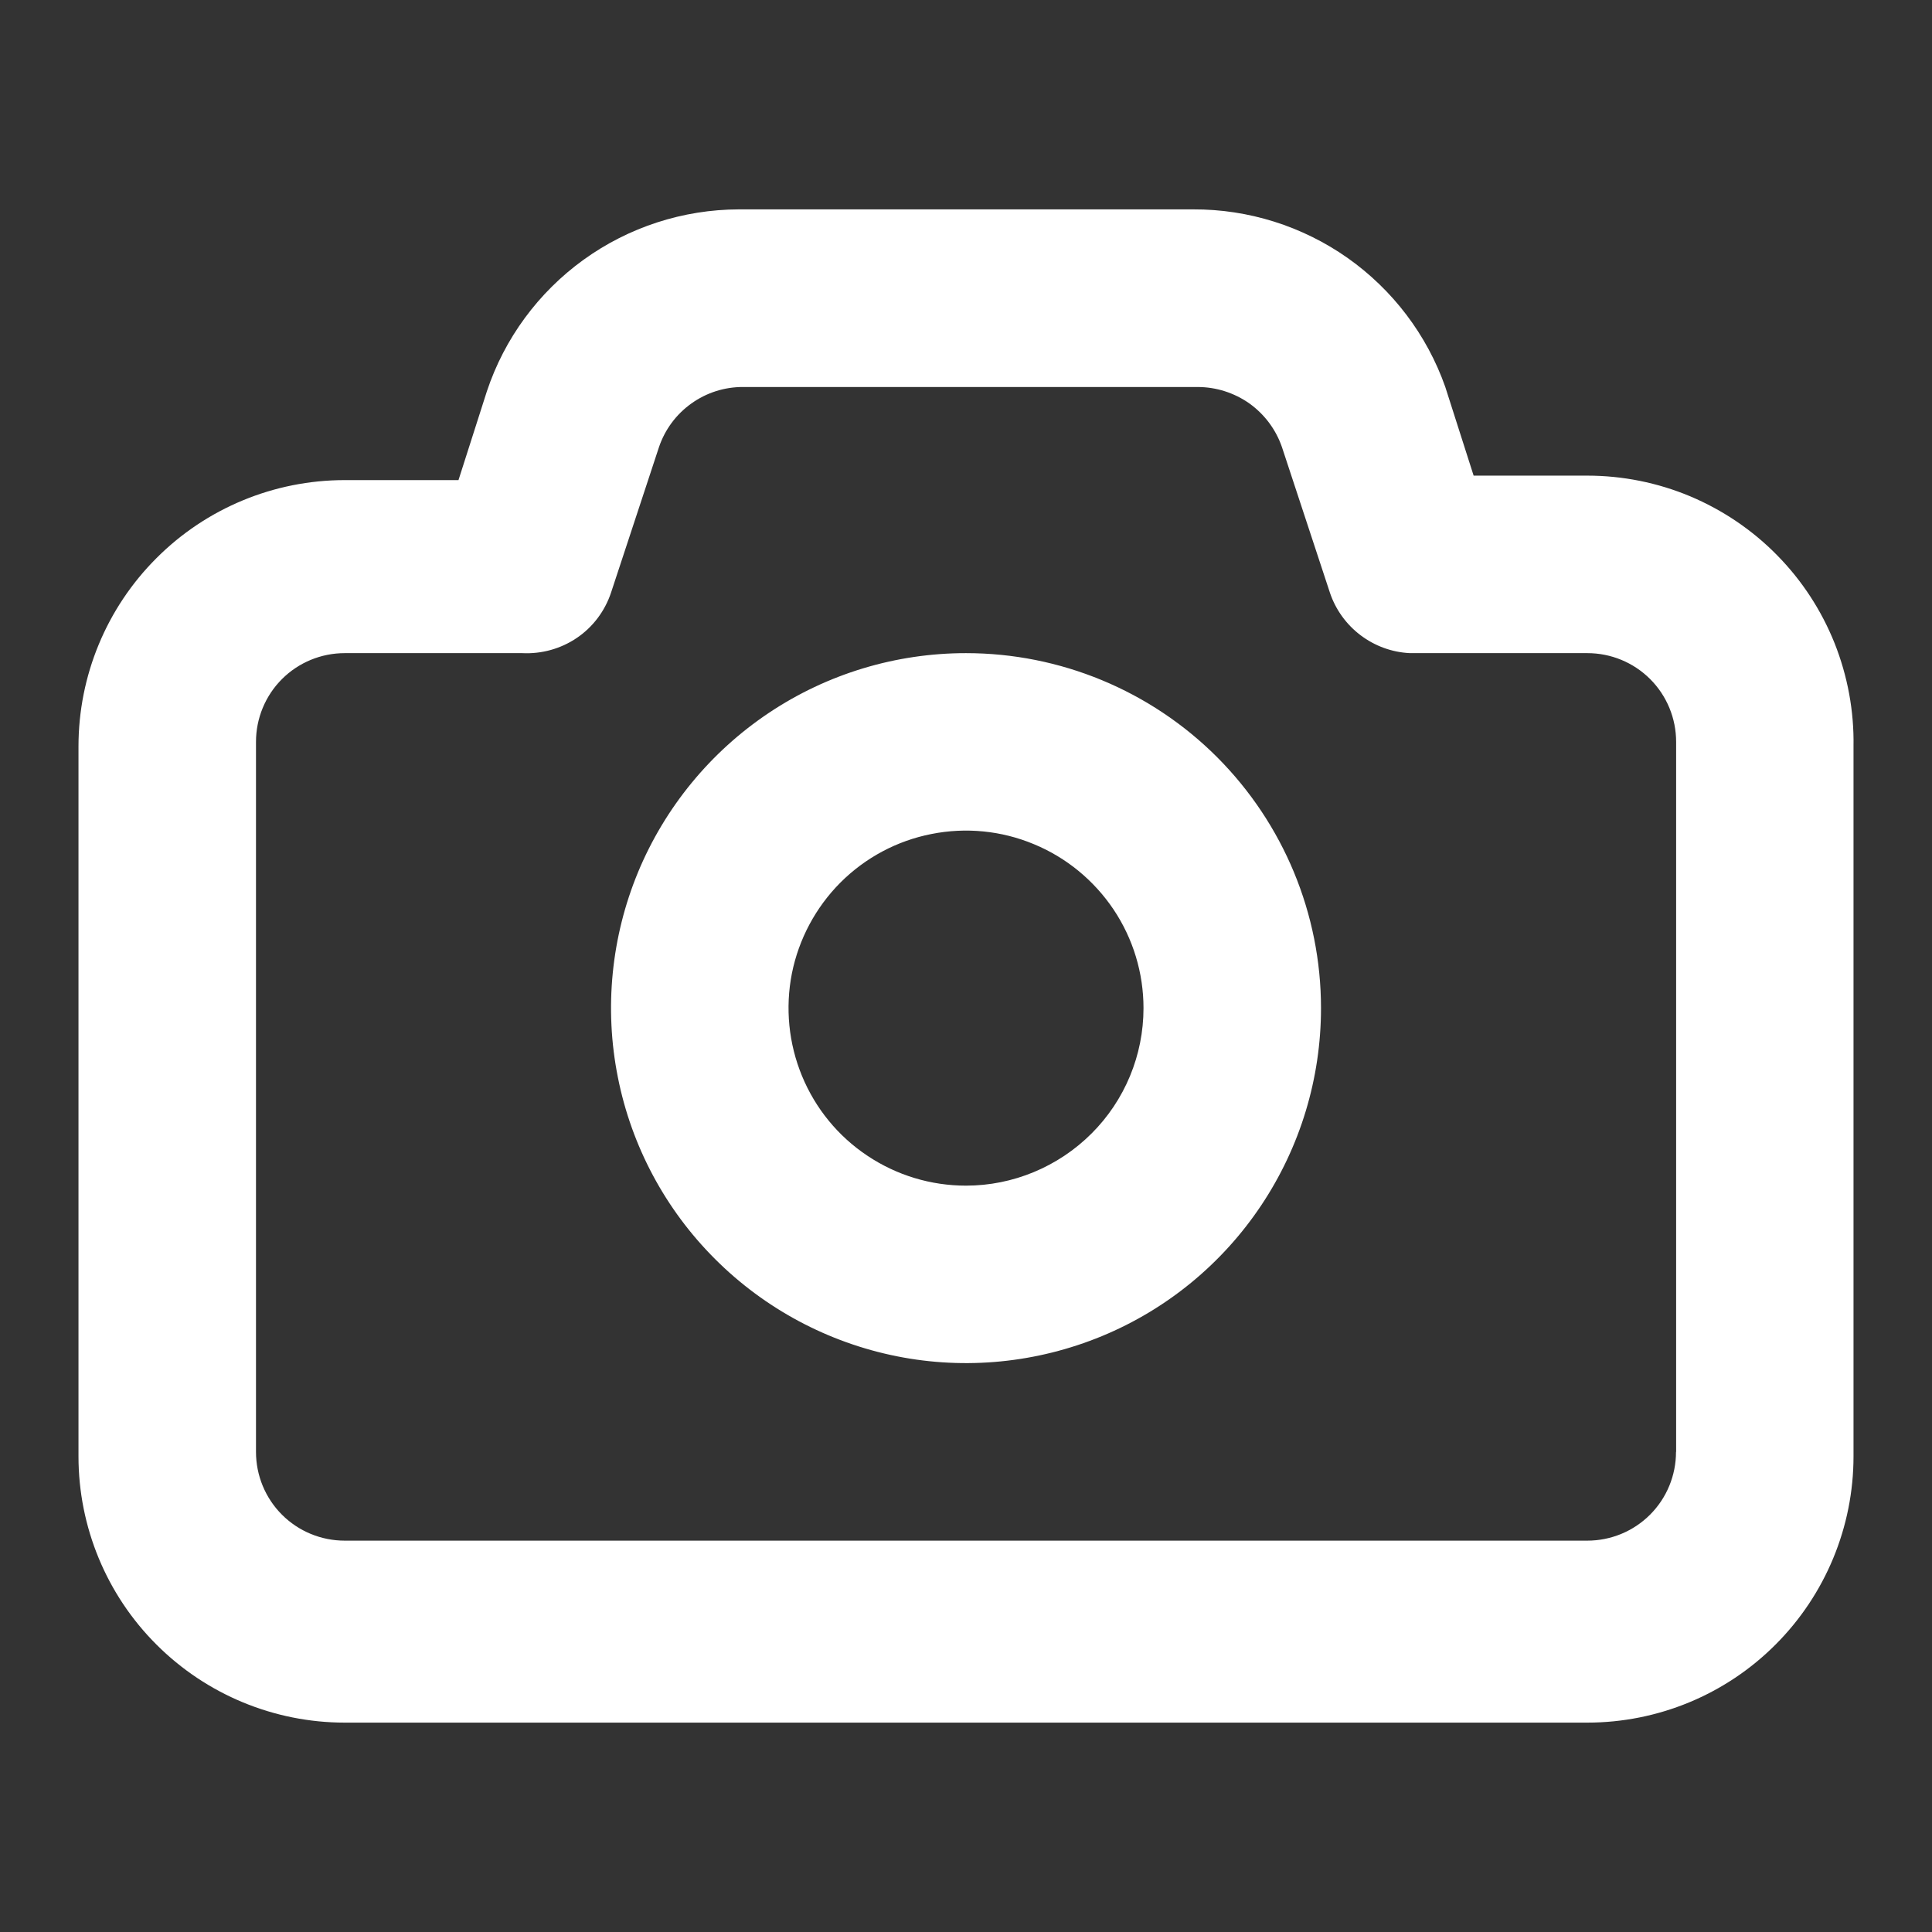 <svg viewBox="-0.5 -0.5 16 16" fill="none" xmlns="http://www.w3.org/2000/svg" id="Camera--Streamline-Unicons.svg" height="16" width="16"><rect x="-0.5" y="-0.5" width="16" height="16" fill="#333333" stroke="none"/><desc>Camera Streamline Icon: https://streamlinehq.com</desc><path d="M12.645 3.439h-0.941L11.469 2.704c-0.152 -0.431 -0.435 -0.804 -0.809 -1.068 -0.374 -0.263 -0.821 -0.404 -1.278 -0.402h-3.763c-0.462 0.001 -0.912 0.147 -1.286 0.417 -0.374 0.27 -0.655 0.651 -0.801 1.09l-0.235 0.735H2.355c-0.585 0 -1.146 0.232 -1.559 0.646C0.382 4.535 0.15 5.096 0.15 5.681v5.88c0 0.585 0.232 1.146 0.646 1.559 0.413 0.413 0.974 0.646 1.559 0.646h10.29c0.585 0 1.146 -0.232 1.559 -0.646 0.413 -0.413 0.646 -0.974 0.646 -1.559V5.681c0.005 -0.293 -0.049 -0.583 -0.157 -0.855 -0.109 -0.272 -0.27 -0.519 -0.476 -0.728 -0.205 -0.209 -0.45 -0.374 -0.72 -0.488 -0.27 -0.113 -0.56 -0.171 -0.852 -0.171Zm0.735 8.085c0 0.195 -0.077 0.382 -0.215 0.52s-0.325 0.215 -0.52 0.215H2.355c-0.195 0 -0.382 -0.077 -0.52 -0.215 -0.138 -0.138 -0.215 -0.325 -0.215 -0.52V5.644c0 -0.195 0.077 -0.382 0.215 -0.52 0.138 -0.138 0.325 -0.215 0.52 -0.215h1.47c0.16 0.008 0.319 -0.036 0.452 -0.126 0.133 -0.09 0.232 -0.222 0.283 -0.374l0.397 -1.205c0.049 -0.146 0.143 -0.273 0.268 -0.362 0.125 -0.09 0.276 -0.138 0.43 -0.137h3.763c0.154 -0 0.304 0.048 0.43 0.137 0.125 0.09 0.219 0.216 0.269 0.362l0.397 1.205c0.047 0.14 0.136 0.263 0.254 0.352 0.118 0.089 0.26 0.141 0.408 0.148h1.47c0.195 0 0.382 0.077 0.52 0.215 0.138 0.138 0.215 0.325 0.215 0.52v5.88ZM7.5 4.909c-0.582 0 -1.15 0.172 -1.633 0.495 -0.483 0.323 -0.86 0.782 -1.083 1.319 -0.222 0.537 -0.281 1.128 -0.167 1.699 0.113 0.57 0.393 1.094 0.805 1.505 0.411 0.411 0.935 0.691 1.505 0.805 0.57 0.114 1.161 0.055 1.699 -0.167 0.537 -0.222 0.996 -0.599 1.319 -1.083s0.495 -1.052 0.495 -1.633c0 -0.78 -0.31 -1.527 -0.861 -2.079 -0.551 -0.551 -1.299 -0.861 -2.079 -0.861Zm0 4.41c-0.291 0 -0.575 -0.086 -0.817 -0.248 -0.242 -0.161 -0.43 -0.391 -0.541 -0.66 -0.111 -0.269 -0.14 -0.564 -0.084 -0.849 0.057 -0.285 0.197 -0.547 0.402 -0.753 0.206 -0.206 0.468 -0.346 0.753 -0.402 0.285 -0.057 0.581 -0.028 0.849 0.084 0.269 0.111 0.498 0.3 0.66 0.541 0.162 0.242 0.248 0.526 0.248 0.817 0 0.39 -0.155 0.764 -0.431 1.039s-0.65 0.431 -1.039 0.431Z" fill="#ffffff" stroke-width="1"></path></svg>